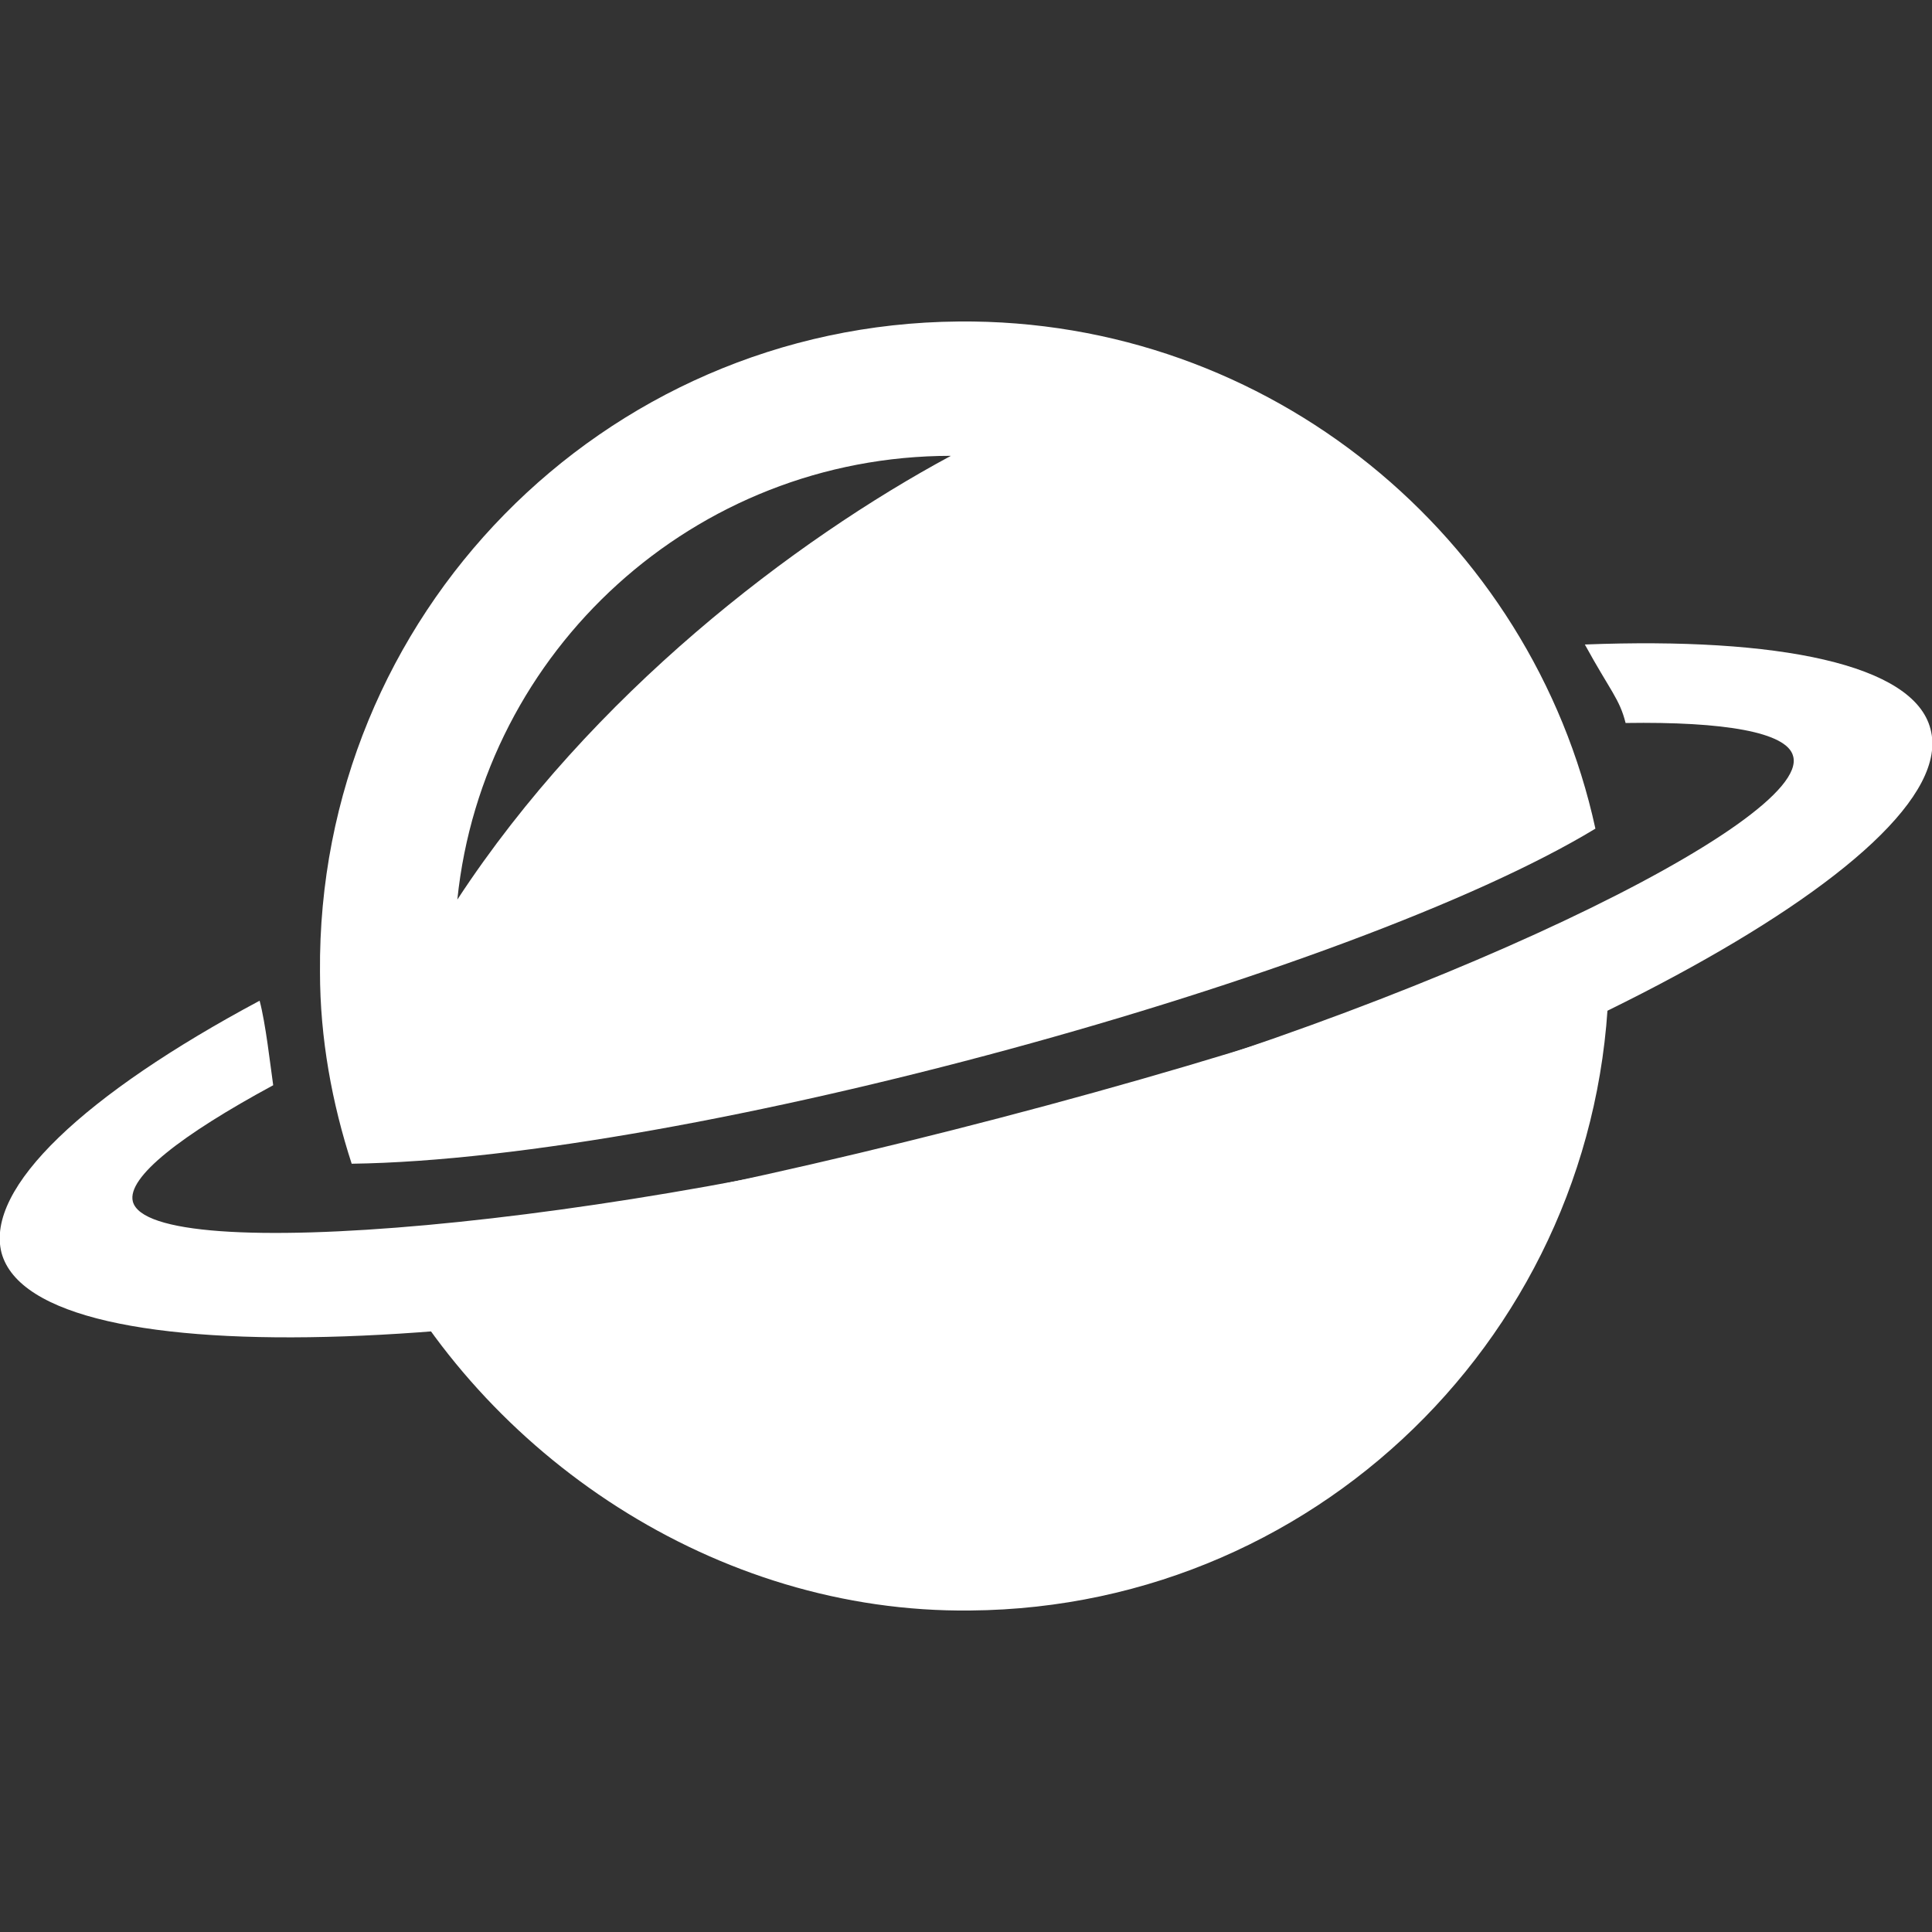 <?xml version="1.0" encoding="UTF-8"?>
<svg id="space" xmlns="http://www.w3.org/2000/svg" xmlns:xlink="http://www.w3.org/1999/xlink" version="1.1" viewBox="0 0 128 128">
  <rect x="0" y="0" width="128" height="128" fill="#333333" stroke="none"/>
  <!-- Generator: Adobe Illustrator 29.3.1, SVG Export Plug-In . SVG Version: 2.1.0 Build 151)  -->
  <defs>
    <style>
      .st0, .st1 {
        fill: #050505;
      }

      .st2, .st1 {
        fill-rule: evenodd;
      }

      .st2, .st3 {
        fill: #fff;
      }

      .st4 {
        display: none;
      }
    </style>
  </defs>
  <g id="row3">
    <g id="icon" class="st4">
      <path id="Path" class="st1" d="M72.4,67.7H0v-7.3h72.2c0,1-.2,1.9-.2,2.9,0,1.5,0,2.9.4,4.4Z"/>
      <path id="Path1" data-name="Path" class="st1" d="M85.7,39.3c-2.4,1.4-4.6,3.2-6.4,5.2L11.8,16.9l3.7-6.4,70.2,28.8Z"/>
      <path id="Path2" data-name="Path" class="st1" d="M86.6,87.7L14,117.5l-3.7-6.4,69.6-28.5c1.9,2,4.2,3.7,6.7,5.1Z"/>
      <path id="Path3" data-name="Path" class="st1" d="M128,63.3c0,15.4-12.5,27.8-28,27.8s-9.4-1.2-13.4-3.4c-2.5-1.4-4.8-3.1-6.7-5.1-3.9-4-6.6-9.2-7.5-14.9-.2-1.4-.3-2.9-.3-4.4s0-2,.2-2.9c.6-6,3.2-11.5,7.1-15.7,1.9-2.1,4-3.8,6.4-5.2,4.2-2.5,9.1-3.9,14.3-3.9,15.4-.2,27.9,12.3,27.9,27.7Z"/>
    </g>
    <g id="sun" class="st4">
      <path id="_x32_" class="st0" d="M127.9,62.4c0-1.8-2.2-2.1-2.2-2.1,0,0-4.7-.3-6.7-.6-2.1-.2-1.8-2.9-1.8-2.9,0,0,0-.5,0-1.6,0-2.1,1.2-2.3,1.2-2.3,0,0,4.5-2,6.1-2.5s1.5-2.7,1.5-2.7c0,0,0-.4-.6-2.1-.6-1.7-2.7-1.5-2.7-1.5,0,0-4.6.9-6.5,1.1-1.9.3-2.7-2-2.7-2,0,0-.3-.5-.4-.6-.9-1.5.8-2.9.8-2.9,0,0,3.9-3,5.3-3.9s.8-3,.8-3c0,0,0-.4-1.1-1.9-1-1.5-3-.7-3-.7,0,0-4.2,2-6,2.7-1.9.8-3.5-1.2-3.5-1.2,0,0,0,.1-.8-1.1-1-1.3,0-3,0-3,0,0,2.9-4,4.1-5.3,1.1-1.3,0-3.1,0-3.1,0,0-.2-.3-1.5-1.5s-3.1.1-3.1.1c0,0-3.5,3.1-5.1,4.2-1.5,1.2-2.8.4-2.8.4l-1.4-1.4c-1.3-1-.5-2.6-.5-2.6,0,0,1.9-4.6,2.7-6.1.8-1.5-.8-3-.8-3,0,0-.4-.4-2-1.2-1.6-.8-3,.9-3,.9,0,0-2.7,3.8-3.9,5.4-1.3,1.6-3.5.1-3.5.1,0,0-.4-.2-1.4-.7-1.8-.9-1.4-2.2-1.4-2.2,0,0,.6-4.8.9-6.4s-1.6-2.6-1.6-2.6c0,0-.3-.3-2.1-.7-1.8-.3-2.6,1.5-2.6,1.5,0,0-1.5,4.3-2.3,6-.8,1.7-3.2,1.3-3.2,1.3h-.7c-1.8,0-2.2-2.1-2.2-2.1,0,0-.6-4.8-.7-6.5,0-1.5-2.1-2.1-2.1-2.1,0,0-.4-.1-2.2,0-1.8.1-2.2,2.2-2.2,2.2,0,0-.4,4.6-.7,6.5-.3,2-2.2,2.2-2.2,2.2,0,0-.8,0-2,.3s-2.7-1.4-2.7-1.4c0,0-2.1-4.5-2.7-6.1-.5-1.7-2.7-1.6-2.7-1.6,0,0-.4,0-2.1.6-1.7.6-1.4,2.7-1.4,2.7,0,0,1,4.6,1.3,6.5s-1.1,2.6-1.1,2.6c0,0-1.9.5-2,.5-1.6.6-2.6-.8-2.6-.8,0,0-3.2-3.9-4.1-5.3-.9-1.4-3-.8-3-.8,0,0-.4.1-1.9,1.1-1.5,1-.7,3-.7,3,0,0,2.1,4.2,2.8,6,.8,1.9-1.6,3-1.6,3,0,0-.4.3-1.3.9-1.7,1.2-2.6.2-2.6.2,0,0-4-2.9-5.3-4s-3.1.1-3.1.1c0,0-.3.2-1.5,1.6s.1,3,.1,3c0,0,3.1,3.5,4.2,5,1.2,1.5-.4,3.4-.4,3.4,0,0-.3.6-.4.6-.9,1.5-2.9.8-2.9.8,0,0-4.6-1.8-6.1-2.6-1.5-.7-3,.8-3,.8,0,0-.3.3-1.1,1.9-.8,1.6.8,2.9.8,2.9,0,0,3.8,2.6,5.4,3.8s.7,3.6.7,3.6c0,0,.1,0-.6,1.3-.7,1.5-2.6,1.6-2.6,1.6,0,0-5-.5-6.6-.8-1.7-.3-2.7,1.6-2.7,1.6,0,0-.2.4-.5,2.1s1.6,2.6,1.6,2.6c0,0,4.4,1.5,6.2,2.2,1.8.7,1.7,2.3,1.7,2.3,0,0-.5,1.9-.5,2-.2,1.7-2,1.8-2,1.8,0,0-5,.7-6.7.8C.5,60.8,0,62.9,0,62.9,0,62.9-.1,63.3,0,65c.2,1.6,2.3,2,2.3,2,0,0,4.7.4,6.6.6,2.1.3,1.8,2.9,1.8,2.9,0,0,0,.5.1,1.6.1,2-1.2,2.3-1.2,2.3,0,0-4.5,1.9-6.1,2.5-1.6.5-1.5,2.7-1.5,2.7,0,0,0,.4.6,2.1s2.7,1.5,2.7,1.5c0,0,4.5-.8,6.4-1.1,1.9-.2,2.7,2.1,2.7,2.1,0,0,.3.5.4.6.9,1.5-.8,2.9-.8,2.9,0,0-3.9,3-5.3,3.9-1.3.8-.7,2.9-.7,2.9,0,0,.1.4,1.1,1.9s3,.8,3,.8c0,0,4.2-1.9,6-2.6,1.9-.8,3.3,1.4,3.3,1.4,0,0,.4.7,1.3,1.7,1.2,1.2-.6,3.6-.6,3.6,0,0-2.8,4.1-3.9,5.4s.1,3.1.1,3.1c0,0,.2.3,1.6,1.5,1.4,1.1,3.1-.2,3.1-.2,0,0,3.4-3.2,5-4.4,1.5-1.2,2.8-.4,2.8-.4,0,0,1.4,1.4,1.5,1.4,1.4,1,.6,2.6.6,2.6,0,0-1.8,4.7-2.5,6.2s.9,3,.9,3c0,0,.3.3,1.9,1,1.6.8,2.9-.9,2.9-.9,0,0,2.6-3.9,3.8-5.5,1.2-1.7,3.5-.2,3.5-.2,0,0,.4.2,1.5.7,1.9.9,1.5,2.2,1.5,2.2,0,0-.4,4.9-.7,6.5s1.6,2.6,1.6,2.6c0,0,.3.2,2.1.5s2.6-1.6,2.6-1.6c0,0,1.4-4.4,2.1-6.2.7-1.8,3.1-1.4,3.1-1.4h.7c1.8,0,2.2,2.1,2.2,2.1,0,0,.8,4.9.9,6.5,0,1.7,2.2,2.1,2.2,2.1,0,0,.4,0,2.2,0,1.8,0,2.1-2.2,2.1-2.2,0,0,.3-4.6.5-6.5.2-2,2.8-2.4,2.8-2.4,0,0,0,0,1.4-.2,1.7-.2,2.7,1.4,2.7,1.4,0,0,2.1,4.5,2.7,6.1s2.7,1.5,2.7,1.5c0,0,.4,0,2.1-.6s1.4-2.7,1.4-2.7c0,0-1-4.6-1.3-6.5s1.1-2.6,1.1-2.6c0,0,1.9-.5,2-.5,1.6-.6,2.6.8,2.6.8,0,0,3.1,3.9,4.1,5.3.9,1.4,3,.8,3,.8,0,0,.4,0,1.8-1.1s.7-3,.7-3c0,0-2.1-4.2-2.8-6-.8-1.9,1.6-3,1.6-3,0,0,.4-.3,1.3-.9,1.7-1.2,2.6-.2,2.6-.2,0,0,4,2.9,5.2,3.9,1.3,1.1,3.1,0,3.1,0,0,0,.3-.2,1.5-1.6s0-3,0-3c0,0-3-3.4-4.2-5-1.2-1.5.4-3.4.4-3.4,0,0,.3-.6.4-.6.9-1.5,2.9-.8,2.9-.8,0,0,4.6,1.8,6.1,2.5s2.9-.8,2.9-.8c0,0,.3-.3,1.1-1.9.8-1.6-.8-2.9-.8-2.9,0,0-3.8-2.6-5.3-3.8-1.6-1.2-.5-3.6-.5-3.6,0,0,.3-.7.7-1.9.5-1.6,2.8-1.3,2.8-1.3,0,0,5,.5,6.7.8s2.7-1.6,2.7-1.6c0,0,.2-.3.5-2.1.3-1.7-1.6-2.6-1.6-2.6,0,0-4.5-1.4-6.3-2.1s-1.8-2.2-1.8-2.2c0,0,.5-1.9.5-2,.2-1.7,2-1.8,2-1.8,0,0,5-.7,6.7-.9,1.7,0,2.2-2.2,2.2-2.2,0,0-.2-.3-.4-2ZM64,112c-26.5,0-48-21.5-48-48s21.5-48,48-48,48,21.5,48,48-21.5,48-48,48Z"/>
      <circle id="_x31_" class="st0" cx="64" cy="64" r="41.7"/>
    </g>
    <g id="moon" class="st4">
      <path id="_x32_1" data-name="_x32_" class="st0" d="M83.2,45.5l10.4,4.8-1.4-11.3,7.9-8.3-11.3-2.1-5.6-10-5.6,10-11.3,2.1,7.9,8.3-1.4,11.3,10.4-4.8ZM91.6,76.7l-4.2-7.3-4.2,7.3-8.5,1.6,5.9,6.1-1.1,8.3,7.8-3.5,7.8,3.5-1.1-8.3,5.9-6.1-8.3-1.6ZM119.9,54.7l2.6-12.7-12.1,4.6-11.3-6.3.6,12.9-9.5,8.8,12.5,3.4,5.3,11.7,7.1-10.8,12.9-1.5-8.1-10.1Z"/>
      <path id="_x31_1" data-name="_x31_" class="st1" d="M95.6,114.8c-5.2,3.5-11,6.2-17.3,8-32.5,9.4-66.5-9.4-75.9-41.9S11.8,14.5,44.4,5.1c7.2-2,14.6-2.7,21.7-2.2,1,0,1.3,1,1.2.7-19.8,13.8-29.3,40.7-21.7,67.1,7,24.3,25.9,39.9,47.7,43.4.6,0,2.5.2,2.3.7Z"/>
    </g>
    <g id="astronomy_x5F_tele" class="st4">
      <path id="_x32_2" data-name="_x32_" class="st0" d="M12.6,54.6v8.4h4.2v31.4h94.4v-29.4h4.2v-10.4H12.6ZM42,92.3h-14.7v-25.2h14.7v25.2Z"/>
      <path id="_x31_2" data-name="_x31_" class="st0" d="M61.2,52.5h50s0-3.1,0-2.1c-1.4-19.8-13.9-36.1-31.5-41.9v8.4c7,11.6-2.4,35.6-2.4,35.6h-3.3s16.5-37.9-8.2-37.9-9.8,37.8-9.8,37.9h-3.3,8.5ZM65,22.8c4.1,0,7.4,3.3,7.4,7.4s-3.3,7.4-7.4,7.4-7.4-3.3-7.4-7.4c.1-4.1,3.4-7.4,7.4-7.4ZM52.8,52.4c0,0-8.8-23.9-2.4-35.6v-8.4c-17.9,6.2-32,23.1-33.4,42.8.1,0-.1,1.2-.1,1.2h35.9ZM111.8,96.5H16.2L0,119.6h128l-16.2-23.1Z"/>
    </g>
    <g id="vehicle" class="st4">
      <path id="Path4" data-name="Path" class="st1" d="M128,75.9v26.7h-5.6c0-.7,0-1.4,0-2.1,0-9.5-7.7-17.2-17.2-17.2s-17.2,7.7-17.2,17.2,0,1.4,0,2.1h-7.1c0-.7,0-1.4,0-2.1,0-9.5-7.7-17.2-17.2-17.2s-17.2,7.7-17.2,17.2,0,1.4,0,2.1h-7.1c0-.7,0-1.4,0-2.1,0-9.5-7.7-17.2-17.2-17.2s-17.2,7.7-17.2,17.2,0,1.4,0,2.1H0v-27.2c0-9.4,8.5-7.1,8.5-7.1h23.7s7.6,6.8,15.9,6.8,19.7-6.8,19.7-6.8h35.2c0,0,0-24.9,0-24.9-.6-.7-1.1-1.4-1.5-2.3-6-12.1,2.8-21.1,10.5-23.7-5.7,14-4.4,22,11.8,27.5-3.8,1.9-9.1,3.1-13.8,2.2,0,0-.2,0-.2,0v21.4s9,0,10.5,0c8.8-.1,7.7,7.6,7.7,7.6Z"/>
      <path id="_x31_3" data-name="_x31_" class="st0" d="M22.7,86.1c-8,0-14.4,6.4-14.4,14.4s6.5,14.4,14.4,14.4,14.4-6.4,14.4-14.4-6.4-14.4-14.4-14.4ZM22.7,106.6c-3.4,0-6.2-2.8-6.2-6.2s2.8-6.2,6.2-6.2,6.2,2.8,6.2,6.2c0,3.5-2.8,6.2-6.2,6.2ZM105.3,86.1c-8,0-14.4,6.4-14.4,14.4s6.5,14.4,14.4,14.4,14.4-6.4,14.4-14.4c0-8-6.5-14.4-14.4-14.4ZM105.3,106.6c-3.4,0-6.2-2.8-6.2-6.2s2.8-6.2,6.2-6.2,6.2,2.8,6.2,6.2c0,3.5-2.8,6.2-6.2,6.2ZM64,86.1c-8,0-14.4,6.4-14.4,14.4s6.5,14.4,14.4,14.4,14.4-6.4,14.4-14.4-6.4-14.4-14.4-14.4ZM64,106.6c-3.4,0-6.2-2.8-6.2-6.2s2.8-6.2,6.2-6.2,6.2,2.8,6.2,6.2-2.8,6.2-6.2,6.2ZM77.3,14.5c-7-4.8-21.2,3.6-31.8,18.9-10.5,15.2-13.4,31.5-6.4,36.3,7,4.8,27.1,1.7,37.6-13.5,10.6-15.2,7.6-36.9.6-41.7ZM63.1,37.9c-1.6-.9-11.9-1.4-12.8.8-.9,2.2,1.8,9.9,2.6,12.6-5.2,5.4-9.8,8.2-11.9,6.8-3.1-2.1.6-13,8.4-24.2,7.7-11.3,16.5-18.7,19.6-16.5,2.8,1.9,0,10.7-5.9,20.5Z"/>
    </g>
  </g>
  <g id="row2" class="st4">
    <g id="Astronaut">
      <path id="_x32_3" data-name="_x32_" class="st0" d="M114.5,66.2c0-9.2,0-17.8,0-17.8,0-9-6.4-16.5-14.8-18.1-.8-.1-.9-.8-1.6-2-6.8-11.5-19.3-19.3-33.6-19.3s-26.5,7.5-33.3,18.8c-.6.9-.8,2-.8,2-24.1,0-18.3,27.2-18.3,36.8-6.5,1.7-12.2,6.3-12.2,18.6v33.8h128v-33.8c0-14.6-6.1-18.4-13.5-19ZM23,111c-3.9,0-7-3.1-7-7s3.1-7,7-7,7,3.1,7,7-3.2,7-7,7ZM36,67c19.2,0,21.9-.5,22,0,.3,2.3,3.5,4,6,4s6-2.7,6-6-2.7-6-6-6-5.4,1.7-6,4c0,.4-2.6,0-24,0-2-4.3-3.5-9.6-3.5-14.7,0-19,15.3-34.4,34.1-34.4s34.1,15.4,34.1,34.4-15.3,34.4-34.1,34.4-22.5-6.4-28.6-15.7ZM81.8,111.4h-31.8c-4.7,0-8.6-3.8-8.6-8.5s3.8-8.5,8.6-8.5h31.8c4.7,0,8.6,3.8,8.6,8.5,0,4.6-3.9,8.5-8.6,8.5ZM116.2,105.7h-17.8c-1.3,0-2.4-1.3-2.4-2.8s1.1-2.8,2.4-2.8h17.8c1.3,0,2.4,1.3,2.4,2.8s-1.1,2.8-2.4,2.8Z"/>
      <path id="_x31_4" data-name="_x31_" class="st0" d="M65.6,22.3c-12.2,0-28,8.7-28,21.7v.7c0,5.4,4.2,9.8,9.4,9.8h35.8c5.2,0,9.4-4.4,9.4-9.8v-.7c0-13-16.2-21.7-26.6-21.7ZM74,49h-4v-22l4,2v20ZM84,49h-8v-20s12,6.3,12,12c.4,7.6-4,8-4,8Z"/>
    </g>
    <g id="Meteoroid">
      <path id="_x32_4" data-name="_x32_" class="st0" d="M115.2,34.8s-21.5,8.2-20.8,4.1c-.2-11.4,33.6-29.4,33.6-29.4,0,0-63.3,7.2-79.7,31.4-16.4,24.3-1.3-10.3-1.3-10.3C47,30.6-1.9,54.2,0,89.6c.2,4.1,1.7,8.7,4.2,13-1.3-3.1-2.1-6.6-2.1-10.3,0-14.5,11.7-26.2,26.2-26.2s26.2,11.7,26.2,26.2-11.3,25.7-25.3,26.2c5.3.3,11.3-.7,17.7-3.6,22.6-10.2,38.4-37.9,38.4-37.9,0,0-12.4,5.5-14,1.8-5.1-11.8,43.8-44,43.8-44Z"/>
      <ellipse id="_x31_5" data-name="_x31_" class="st0" cx="28.4" cy="92.3" rx="22" ry="21.2"/>
    </g>
    <g id="rocket">
      <path id="_x32_5" data-name="_x32_" class="st0" d="M33.7,33.8c-3.9,3.9-3.9,10.3,0,14.2,3.9,3.9,10.3,3.9,14.2,0s3.9-10.3,0-14.2c-3.9-4-10.2-4-14.2,0ZM45.4,45.4c-2.5,2.5-6.5,2.5-9,0s-2.5-6.5,0-9,6.5-2.5,9,0c2.5,2.4,2.5,6.5,0,9ZM44.3,19.8C37.5,13,8.3-5.2,1.5,1.5c-6.8,6.8,11.5,36,18.3,42.8l50.7,50.7,24.5-24.5L44.3,19.8ZM49.2,49.2c-4.6,4.6-12.1,4.6-16.8,0-4.6-4.6-4.6-12.1,0-16.8,4.6-4.6,12.1-4.6,16.8,0,4.7,4.7,4.7,12.2,0,16.8Z"/>
      <path id="_x31_6" data-name="_x31_" class="st0" d="M44.7,71.8s-4.6,11.6,3.1,25.3c8.1,14.4,28.5,30.9,28.5,30.9l-1.9-26.5-29.7-29.7ZM128,76.3s-16.5-20.3-30.9-28.4c-13.7-7.7-25.3-3.1-25.3-3.1l29.7,29.7,26.5,1.8ZM86,82.1l-5.2,5.2,19.4,19.3c1.4,1.4,3.7,1.4,5.2,0,1.4-1.4,1.4-3.7,0-5.2l-19.4-19.3Z"/>
    </g>
    <g id="satellite">
      <path id="_x32_6" data-name="_x32_" class="st0" d="M78.8,38.8C53.7,13.7,29-2.8,21.9.5l-.2-.2c-.2.2-.4.4-.6.6,0,0,0,0,0,.2-.1.1-.2.2-.3.4C3.7,20.1,9.8,56.1,35.6,82c25.9,25.8,61.9,31.9,80.6,14.9,0,0,.3-.2.4-.3l.2-.2.6-.6-.2-.2c3.3-7-13.2-31.6-38.4-56.8ZM112,92c-3,3-24.7-13.9-48.6-37.8C39.5,30.4,22.6,8.7,25.6,5.7s26.3,12.4,50.1,36.2c23.9,23.9,39.3,47.1,36.3,50.1Z"/>
      <path id="_x31_7" data-name="_x31_" class="st0" d="M45,90c-5.3-3.9-10.2-8.9-10.2-8.9l-24.5,46.8h11.7c4.9,0,2.1-15.5,16.7-15.3,15.3,0,9.9,15.3,14.2,15.3h12l-8.7-30.5s-4.3-2.2-11.2-7.4ZM40.9,108.3c-3.6,0-6.5-2.9-6.5-6.5s2.9-6.5,6.5-6.5,6.5,2.9,6.5,6.5-2.9,6.5-6.5,6.5ZM103.5,15.5c-6-5.9-15.6-5.9-21.6,0-4.9,4.9-5.8,12.3-2.6,18l-18.3,18.3,6.2,6.2,18.3-18.3c5.8,3.1,13.2,2.3,18-2.6,6-6,6-15.7,0-21.6Z"/>
    </g>
    <g id="orbit">
      <path id="_x32_7" data-name="_x32_" class="st0" d="M127.6,48.9c-3.9-14.4-35.5-18.4-70.6-9C21.9,49.3-3.5,68.5.4,82.9c3.9,14.4,35.5,18.4,70.6,9s60.5-28.7,56.6-43ZM69.8,87.3c-31.8,8.5-60.3,5-63.3-6-2.9-11,20-28.3,51.7-36.8s60.3-4.9,63.2,6.1c3,10.9-19.9,28.2-51.6,36.7ZM59.9,50.6c-23.3,6.2-40.4,17.8-38.3,25.8,2.2,8,22.8,9.5,46.1,3.3,23.3-6.2,40.4-17.8,38.3-25.8-2.2-8.1-22.8-9.6-46.1-3.3ZM66.5,75.1c-19.9,5.3-37.2,5.2-38.7-.3s13.5-14.3,33.4-19.6c19.8-5.3,37.2-5.2,38.6.3,1.5,5.5-13.4,14.2-33.3,19.6Z"/>
      <path id="_x31_8" data-name="_x31_" class="st0" d="M62.7,56.7c-4.2,1.1-6.7,5.4-5.6,9.6,1.1,4.2,5.5,6.7,9.7,5.6,4.2-1.1,6.7-5.4,5.6-9.6-1.1-4.2-5.5-6.7-9.7-5.6ZM106.6,35.6c-.9-3.3-4.3-5.3-7.6-4.4-3.3.9-5.3,4.3-4.4,7.6s4.3,5.3,7.6,4.4c3.3-.9,5.3-4.3,4.4-7.6ZM36.7,54.8c-3.3.9-5.3,4.3-4.4,7.6.9,3.3,4.3,5.3,7.6,4.4s5.3-4.3,4.4-7.6c-.9-3.4-4.3-5.3-7.6-4.4Z"/>
    </g>
  </g>
  <g id="row1">
    <g id="orbit1" data-name="orbit" class="st4">
      <path id="_x32_8" data-name="_x32_" class="st2" d="M64,22c9.2,0,17.7,2.9,24.6,7.9.8.6-7.1.8-7.1.8l-5.2,3.5-3.5,1.8-3.5,1.7v-3.5h-10.5l1.8,3.5-19.4-1.7-8.8,8.7,10.6-1.7,3.5,3.5-5.2,8.7,7,12.2,8.7,3.6,5.2,3.5-1.8,5.2,1.8,5.2,3.5,5.2,3.5,7v8.7l5.2-1.7,7-10.5,1.8-7,1.8-5.2-5.2-3.4-3.5-3.5-5.3-3.5-7,1.7-3.5-3.5-1.8-3.5-3.5,1.7v-5.2l1.9-1.2,3.3,2.9,8.8,3.5-5.2-5.1v-3.5l5.2-5.2,7-1.7v-3.5h5.2l-3.5-7,3.5-8.7,5.2,3.5,1.8,7,8.1-5.5c6,7.1,9.5,16.3,9.5,26.3,0,23.2-18.8,42-42,42s-42-18.8-42-42,18.8-42,42-42Z"/>
      <path id="_x31_9" data-name="_x31_" class="st3" d="M115.5,26c-1.9,1.6-2.8,2.1-4.8,3.6,7.1,9.6,11.3,21.5,11.3,34.4,0,32-26,57.9-58,57.9S6,96,6,64,32,6.1,64,6.1s12.8,1.1,18.6,3.1c.7-2.8,1-3.3,1.8-5.7C78,1.2,71.1.1,64,.1,28.7.1,0,28.7,0,64s28.7,63.9,64,63.9,64-28.6,64-63.9-4.7-27.4-12.5-38ZM99,28c7.2,0,13-5.8,13-13s-5.8-13-13-13-13,5.8-13,13,5.8,13,13,13Z"/>
    </g>
    <g id="space_x5F_shuttle" class="st4">
      <path id="_x32_9" data-name="_x32_" class="st3" d="M21,81.2l25.8,25.8,4.9-4.8-25.9-25.9-4.8,4.9ZM124.5,3.6c-7.1-7.1-23.6-2.3-30.7,4.9L27.4,74.7l9.7,9.7,19.4-19.4,6.5,6.5-19.4,19.3,9.7,9.7L119.6,34.2c7.2-7.1,12-23.5,4.9-30.6ZM109.9,40.7l-3.2-3.2c4.5-4.5,4.5-11.7,0-16.1-4.5-4.5-11.7-4.4-16.2,0-3.2-3.2-1.5-1.5-3.2-3.2,6.3-6.3,16.4-6.3,22.6,0,6.3,6.1,6.3,16.3,0,22.5ZM36.3,99.7c-1.4-1.4-10.6,5.6-12.1,4-1.2-1.2,5.3-10.9,4.1-12-3.2-3.2-5.7-5.7-5.7-5.7,0,0-25.1,26.7-16.2,35.5s35.6-16.1,35.6-16.1c0,0-2.5-2.5-5.7-5.7Z"/>
      <path id="_x31_10" data-name="_x31_" class="st3" d="M14.1,23.5C3.4,34.2,0,37.6,0,37.6l29.1,29,43.7-43.6s-61.1,2.9-58.7.5ZM105,55.3l-43.6,43.6,29.1,29,14.1-14.1c-2.5,2.5.4-58.5.4-58.5Z"/>
    </g>
    <g id="segment" class="st4">
      <path id="Path5" data-name="Path" class="st2" d="M22.1.1L0,22.1l37.6,37.5,22.1-22.1L22.1.1ZM46.4,31l-6.6,6.6-4.4-4.4,6.6-6.6,4.4,4.4ZM39.8,24.3l-6.7,6.7-4.4-4.4,6.6-6.6,4.5,4.3ZM33.1,17.7l-6.6,6.6-4.4-4.4,6.6-6.6,4.4,4.4ZM22.1,6.7l4.4,4.4-6.6,6.6-4.4-4.4,6.6-6.6ZM6.6,22.1l6.6-6.6,4.4,4.4-6.6,6.6-4.4-4.4ZM13.3,28.7l6.6-6.6,4.4,4.4-6.6,6.6-4.4-4.4ZM19.9,35.4l6.6-6.6,4.4,4.4-6.6,6.6-4.4-4.4ZM26.5,42l6.6-6.6,4.4,4.4-6.6,6.6-4.4-4.4ZM37.6,53l-4.4-4.4,6.6-6.6,4.4,4.4-6.6,6.6ZM42,39.8l6.6-6.6,4.4,4.4-6.6,6.6-4.4-4.4Z"/>
      <path id="Path6" data-name="Path" class="st2" d="M90.5,68.4l-22.1,22,37.6,37.5,22.1-22.1-37.6-37.4ZM114.8,99.3l-6.6,6.6-4.4-4.4,6.6-6.6,4.4,4.4ZM108.1,92.6l-6.6,6.6-4.4-4.4,6.6-6.6,4.4,4.4ZM101.5,86l-6.6,6.6-4.4-4.4,6.6-6.6,4.4,4.4ZM90.5,75l4.4,4.4-6.6,6.6-4.4-4.4,6.6-6.6ZM75,90.4l6.6-6.6,4.4,4.4-6.6,6.6-4.4-4.4ZM81.6,97.1l6.6-6.6,4.4,4.4-6.6,6.6-4.4-4.4ZM88.3,103.7l6.6-6.6,4.4,4.4-6.6,6.6-4.4-4.4ZM94.9,110.3l6.6-6.6,4.4,4.4-6.6,6.6-4.4-4.4ZM105.9,121.3l-4.4-4.4,6.6-6.6,4.4,4.4-6.6,6.6ZM110.3,108.1l6.6-6.6,4.4,4.4-6.6,6.6-4.4-4.4Z"/>
      <g id="_x31_11" data-name="_x31_">
        <path class="st3" d="M35.6,64.5c-7.7,7.7-7.7,20.2,0,27.9,7.7,7.7,20.2,7.7,27.9,0l32.9-32.9-27.9-27.9-32.9,32.9ZM84.3,43.7c7.7,7.7,16.1,11.6,23.8,3.9l-27.7-27.7c-7.8,7.7-3.8,16.2,3.9,23.8ZM93.3,5.6v6.3c11.7,0,21.2,9.5,21.2,21.2h6.3c-.1-15.2-12.4-27.5-27.5-27.5ZM93.3,18.2v6.3c4.8,0,8.6,3.9,8.6,8.6h6.3c0-8.3-6.7-14.9-14.9-14.9Z"/>
      </g>
    </g>
    <g id="telescope" class="st4">
      <polygon id="_x32_10" data-name="_x32_" class="st3" points="74.7 86.2 88.8 86.2 88.8 79.1 70 79.1 71 79.1 71 57.9 64 56.1 64 79.1 46.3 79.1 46.3 86.2 60.3 86.2 35.6 112.4 43 116.2 67.5 89.7 93.7 116.2 101.1 112.4 74.7 86.2"/>
      <path id="_x31_12" data-name="_x31_" class="st3" d="M11.9,11.8L3.2,44.2l46.2,12.4,8.6-32.5L11.9,11.8ZM58.8,28l-6.8,25.6,54.7,14.7,6.9-25.6-54.8-14.7ZM114.3,46.5l-5,18.8,13.7,3.7,5-18.8-13.7-3.7ZM.7,26c-1.4,5.6-.6,11.1,1.7,14.3,2.9-11.9,5.2-18.8,6.9-25.6-3.5,1.6-7.2,5.7-8.6,11.3Z"/>
    </g>
    <g id="saturn">
      <path id="_x32_11" data-name="_x32_" class="st3" d="M63.5,21.3c-23.6.2-42.5,19.5-42.3,43.1,0,4.4.8,8.7,2.1,12.7,22.2-.3,66.4-12.5,82.4-22.2-4.2-19.3-21.6-33.8-42.2-33.6ZM30.3,59.6c1.7-16.5,15.7-29.4,32.7-29.4-10.4,5.6-23.8,15.8-32.7,29.4ZM106.4,59.9c-10.1,7.3-61.4,20.8-81.5,22.3,7.1,14.2,22.5,24.7,39.4,24.5,23.6-.2,42.5-19.5,42.3-43.1,0-1.3,0-2.5-.2-3.7Z"/>
      <path id="_x31_13" data-name="_x31_" class="st2" d="M105,42.7c12.8-.5,21.8,1.3,22.9,5.6,2.3,8.6-27.5,24.1-59.8,32.8C35.7,89.9,2.4,91.5.1,83c-1.1-4.3,5.5-10.5,17.1-16.7.4,1.5.7,4.2.9,5.6-6.1,3.3-9.7,6.1-9.3,7.7,1.1,4.3,31.4,1.7,58.4-5.5,27.1-7.2,52.8-19.7,51.6-24-.4-1.6-4.6-2.3-11.1-2.2-.4-1.6-1-2.1-2.7-5.2Z"/>
    </g>
  </g>
</svg>